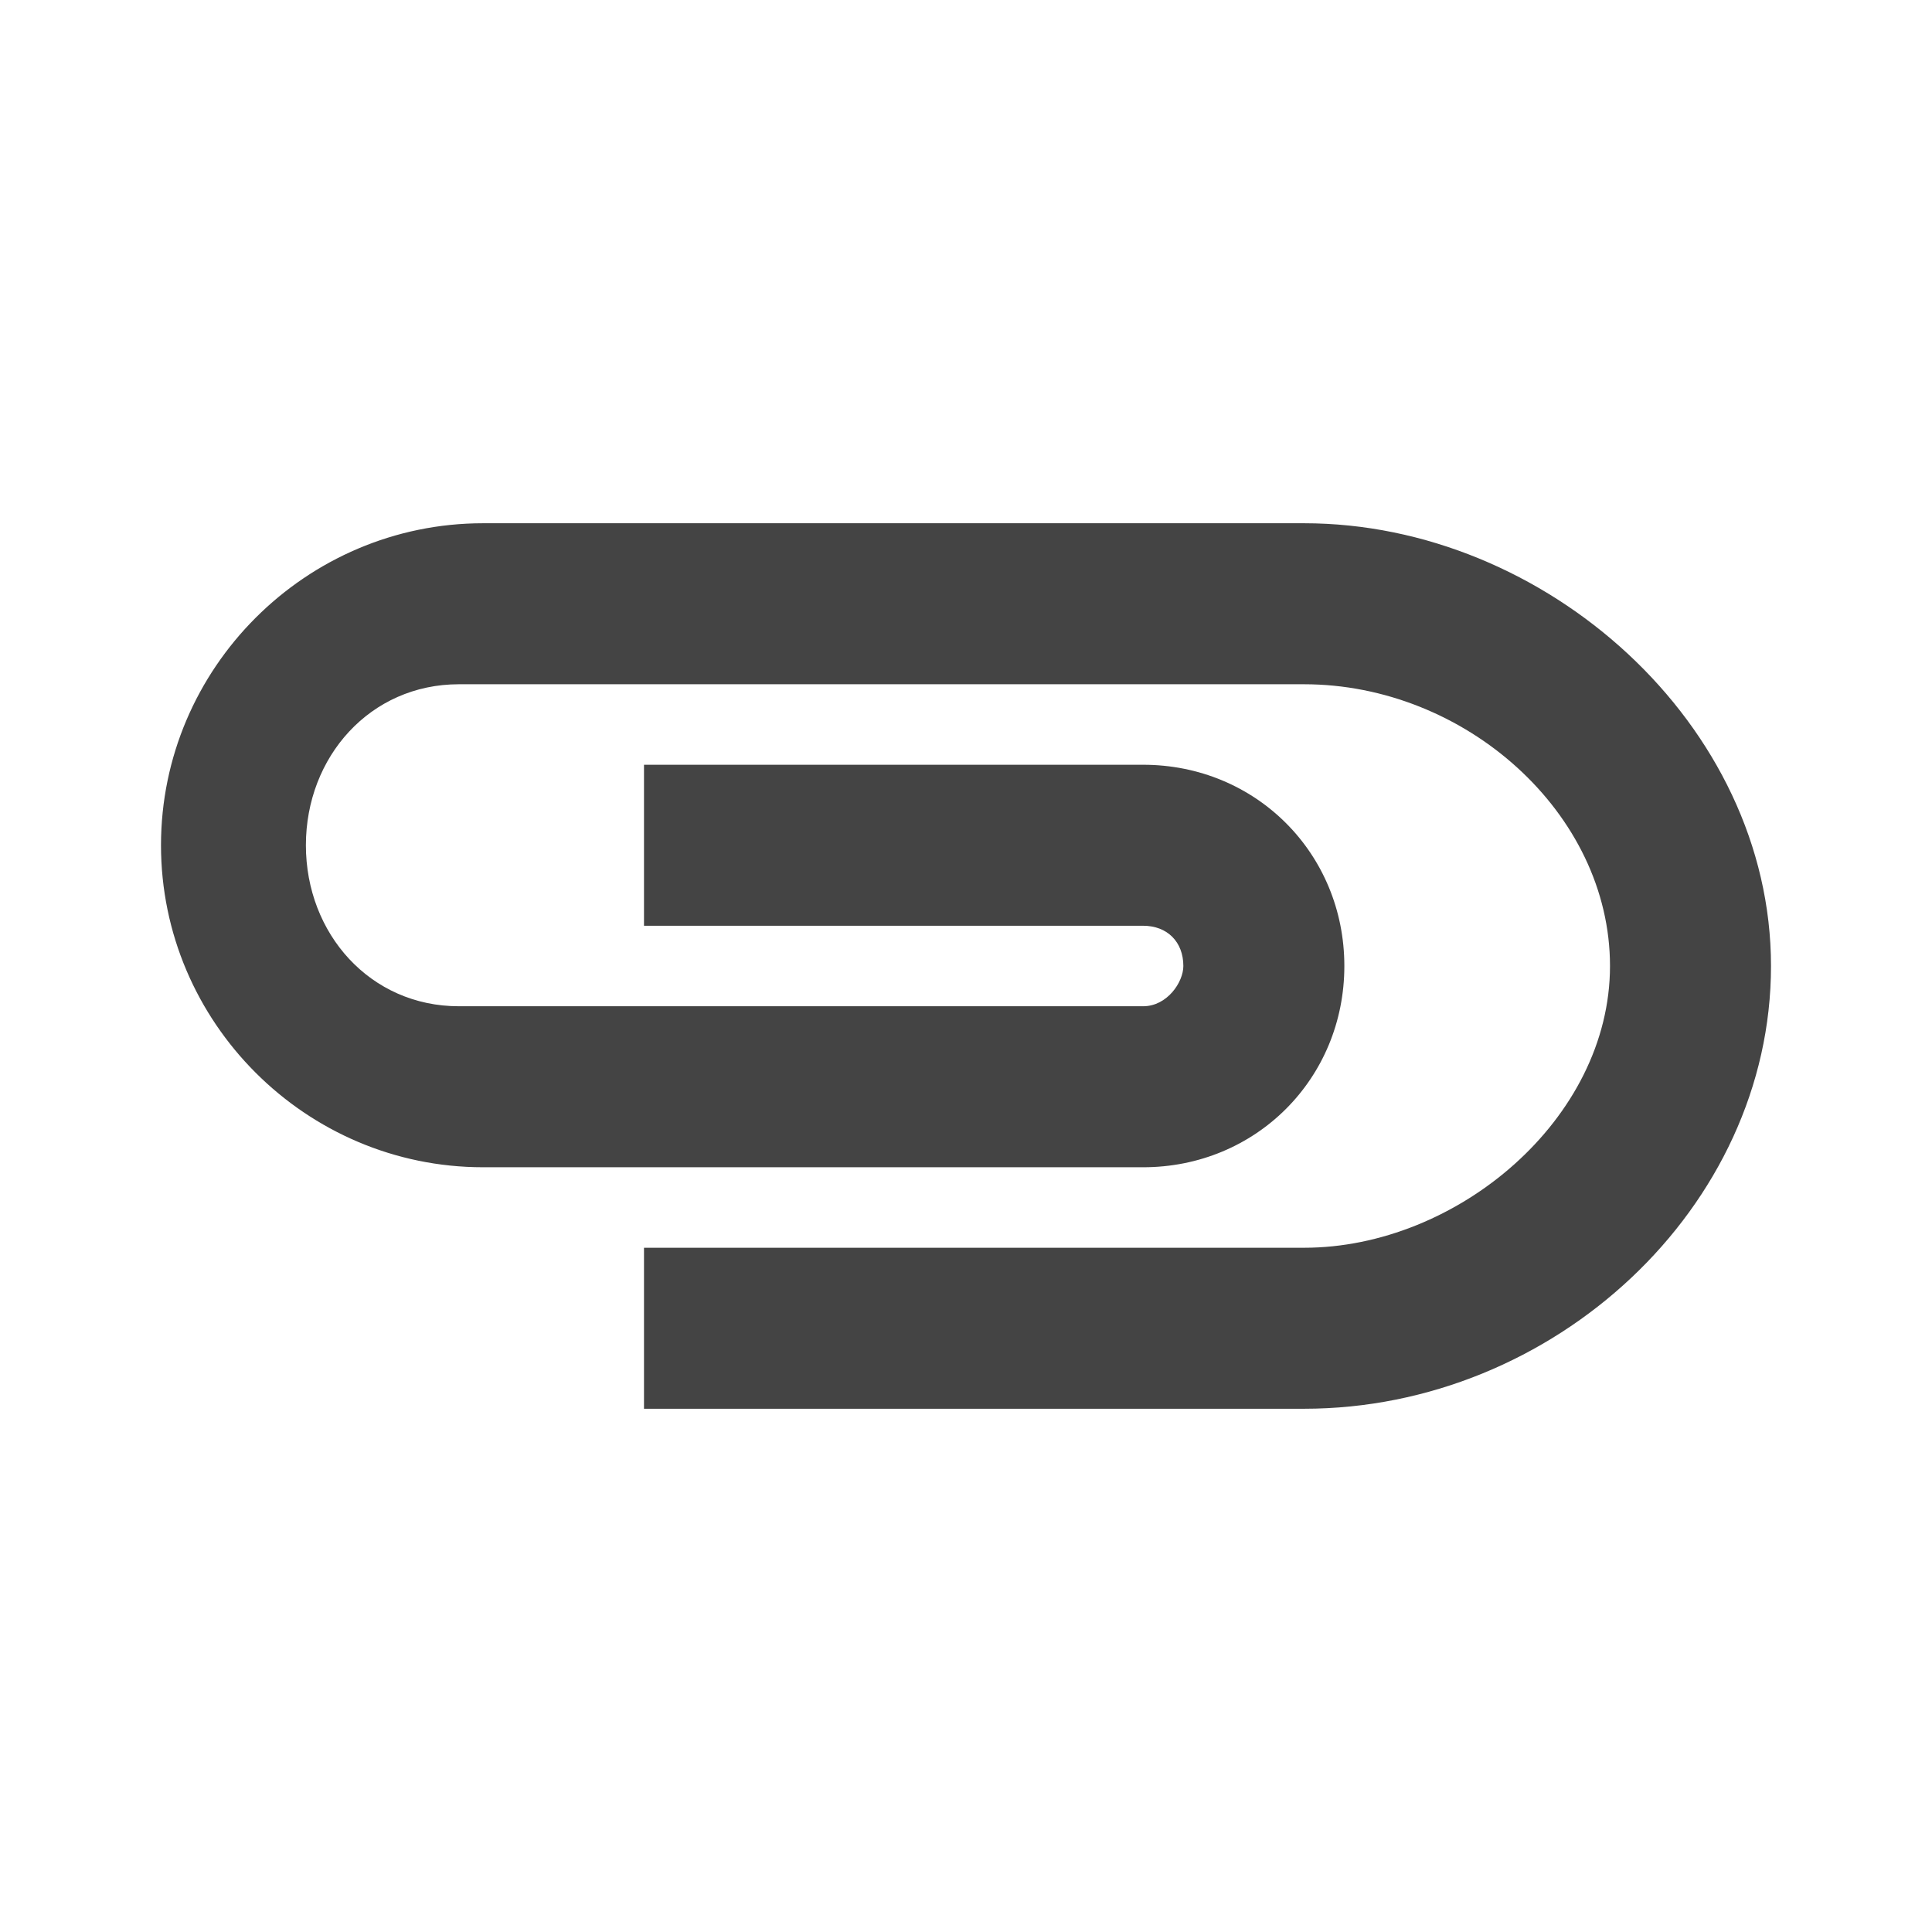 <?xml version="1.0" standalone="no"?><!DOCTYPE svg PUBLIC "-//W3C//DTD SVG 1.1//EN" "http://www.w3.org/Graphics/SVG/1.1/DTD/svg11.dtd"><svg t="1635498480186" class="icon" viewBox="0 0 1024 1024" version="1.1" xmlns="http://www.w3.org/2000/svg" p-id="8853" xmlns:xlink="http://www.w3.org/1999/xlink" width="200" height="200"><defs><style type="text/css"></style></defs><path d="M512 618.667H256c-93.867 0-170.667-76.8-170.667-170.667s76.8-170.667 170.667-170.667h435.2c128 0 247.467 106.667 247.467 234.667s-115.2 234.667-247.467 234.667H341.333v-85.333h349.867c81.067 0 162.133-68.267 162.133-149.333s-76.8-149.333-162.133-149.333H243.2c-46.933 0-81.067 38.4-81.067 85.333s34.133 85.333 81.067 85.333h362.667c12.8 0 21.333-12.8 21.333-21.333 0-12.8-8.533-21.333-21.333-21.333H341.333v-85.333h264.533c59.733 0 106.667 46.933 106.667 106.667s-46.933 106.667-106.667 106.667H512z" fill="#444444" p-id="8854"></path></svg>